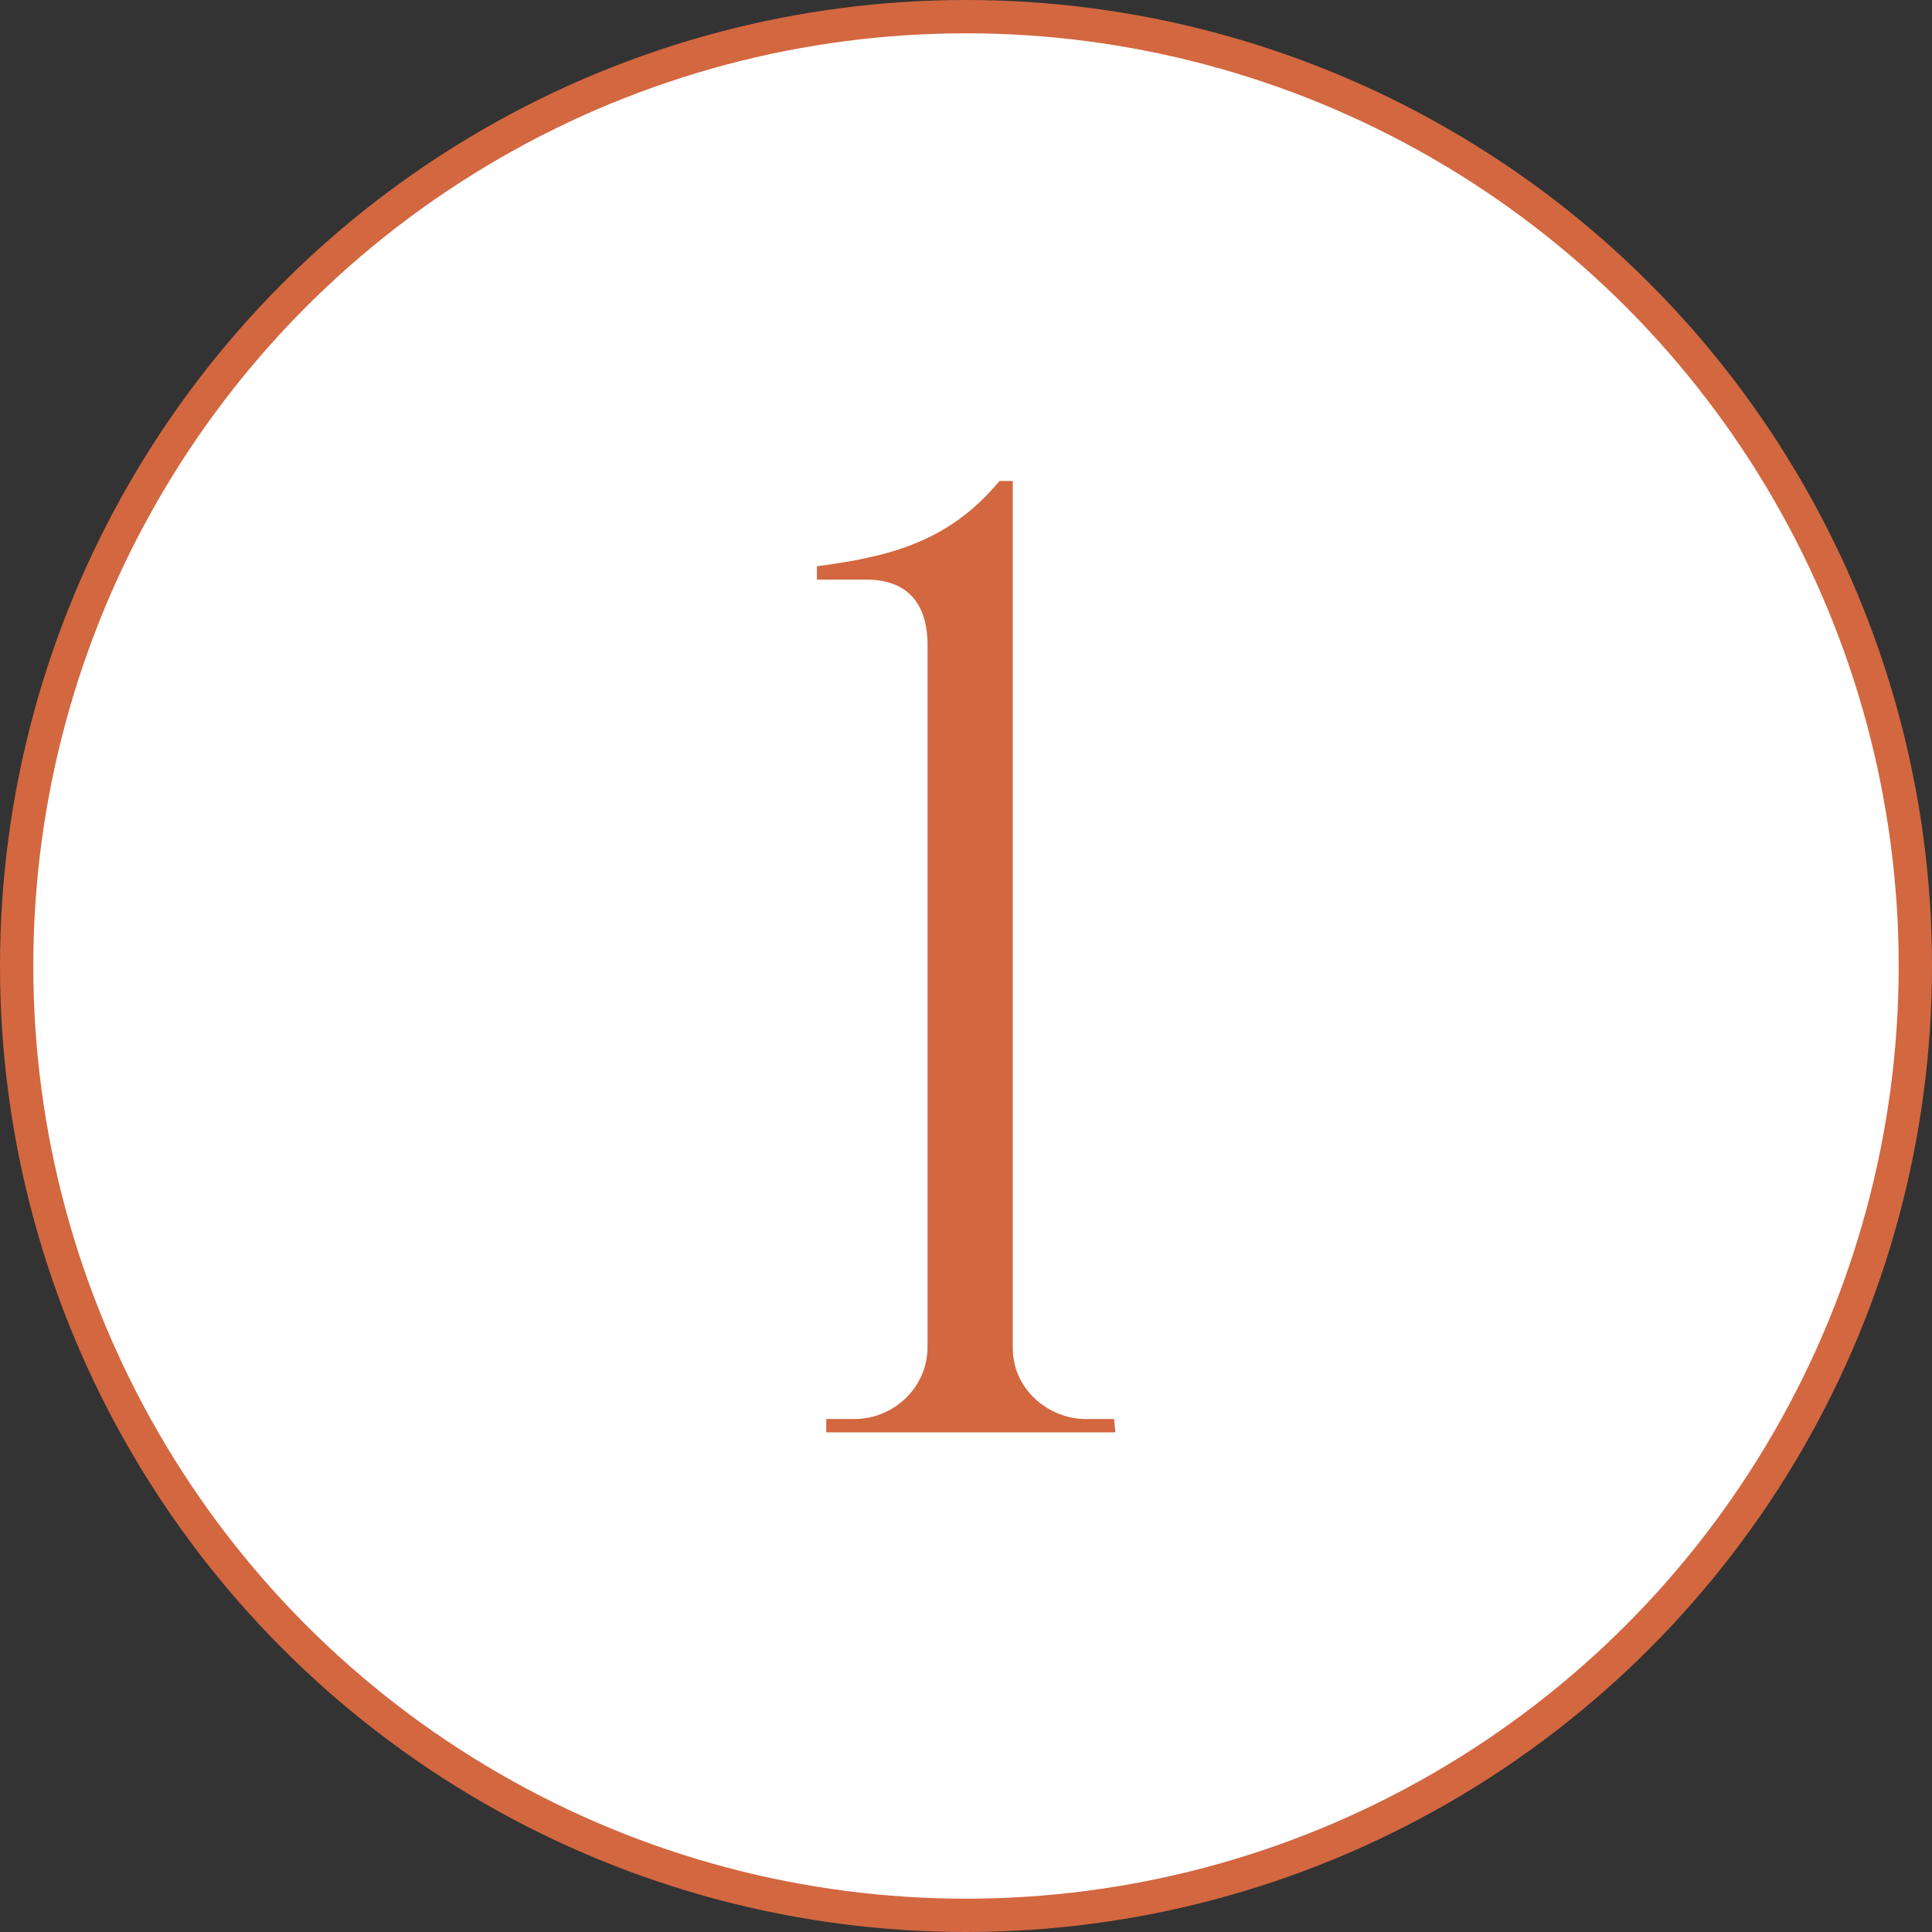 <?xml version="1.0" encoding="UTF-8"?> <svg xmlns="http://www.w3.org/2000/svg" width="58" height="58" viewBox="0 0 58 58" fill="none"><rect x="0" y="0" width="58" height="58" fill="#333333" stroke="none"/><circle cx="29" cy="29" r="28.5" fill="white" stroke="#D36740"></circle><path d="M24.805 43V42.6H25.645C26.845 42.6 27.845 41.64 27.845 40.44V19.36C27.845 18.08 27.205 17.4 26.005 17.4H24.525V17C26.605 16.72 28.445 16.32 30.005 14.44H30.405V40.48C30.405 41.68 31.445 42.6 32.605 42.6H33.445L33.485 43H24.805Z" fill="#D36740"></path></svg> 